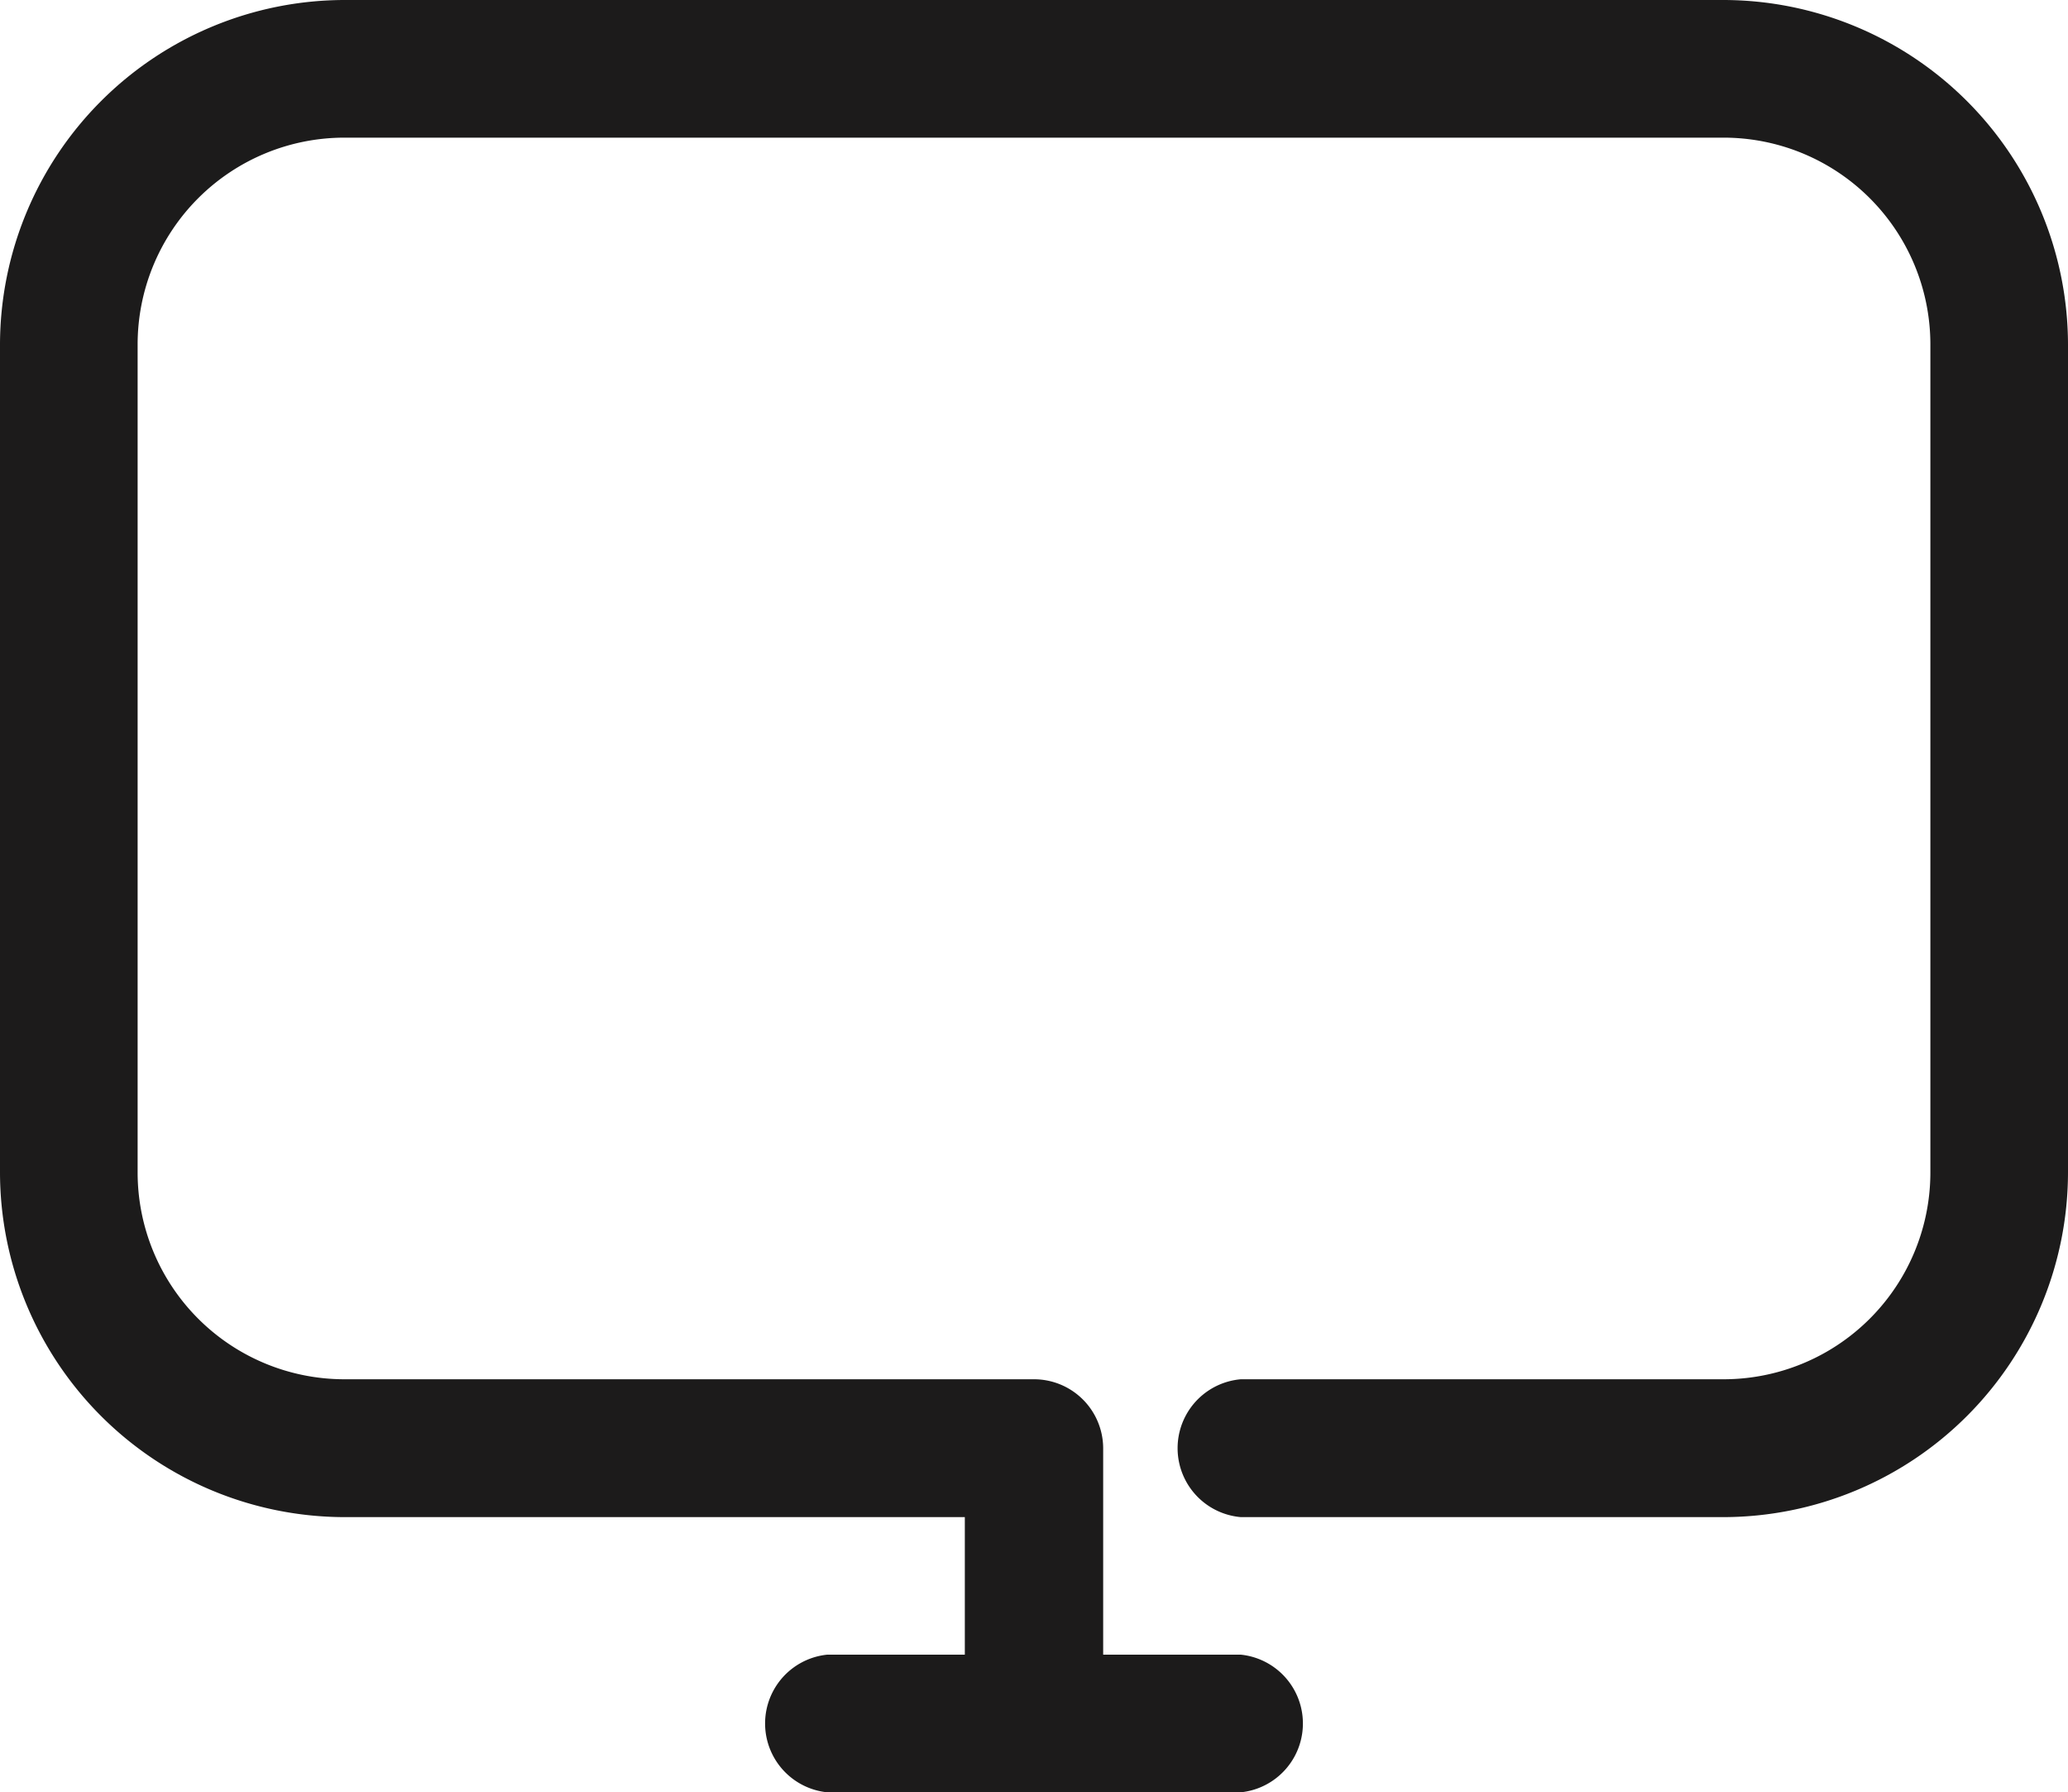 <svg xmlns="http://www.w3.org/2000/svg" width="20" height="17.331" viewBox="0 0 20 17.331">
  <g id="advertising" transform="translate(0 0)">
    <path id="Path_703" data-name="Path 703" d="M16.669,2.13H3.331A3.337,3.337,0,0,0,0,5.461v8.006A3.337,3.337,0,0,0,3.331,16.8h6V18.13H8a.669.669,0,0,0,0,1.331h4a.669.669,0,0,0,0-1.331H10.669v-2h0A.669.669,0,0,0,10,15.467H3.331a2,2,0,0,1-2-2V5.461a2,2,0,0,1,2-2H16.669a2,2,0,0,1,2,2v8.006a2,2,0,0,1-2,2H12A.669.669,0,0,0,12,16.8h4.669A3.337,3.337,0,0,0,20,13.467V5.461A3.337,3.337,0,0,0,16.669,2.13Z" transform="translate(0 -2.13)" fill="#1c1b1b"/>
  </g>
</svg>
